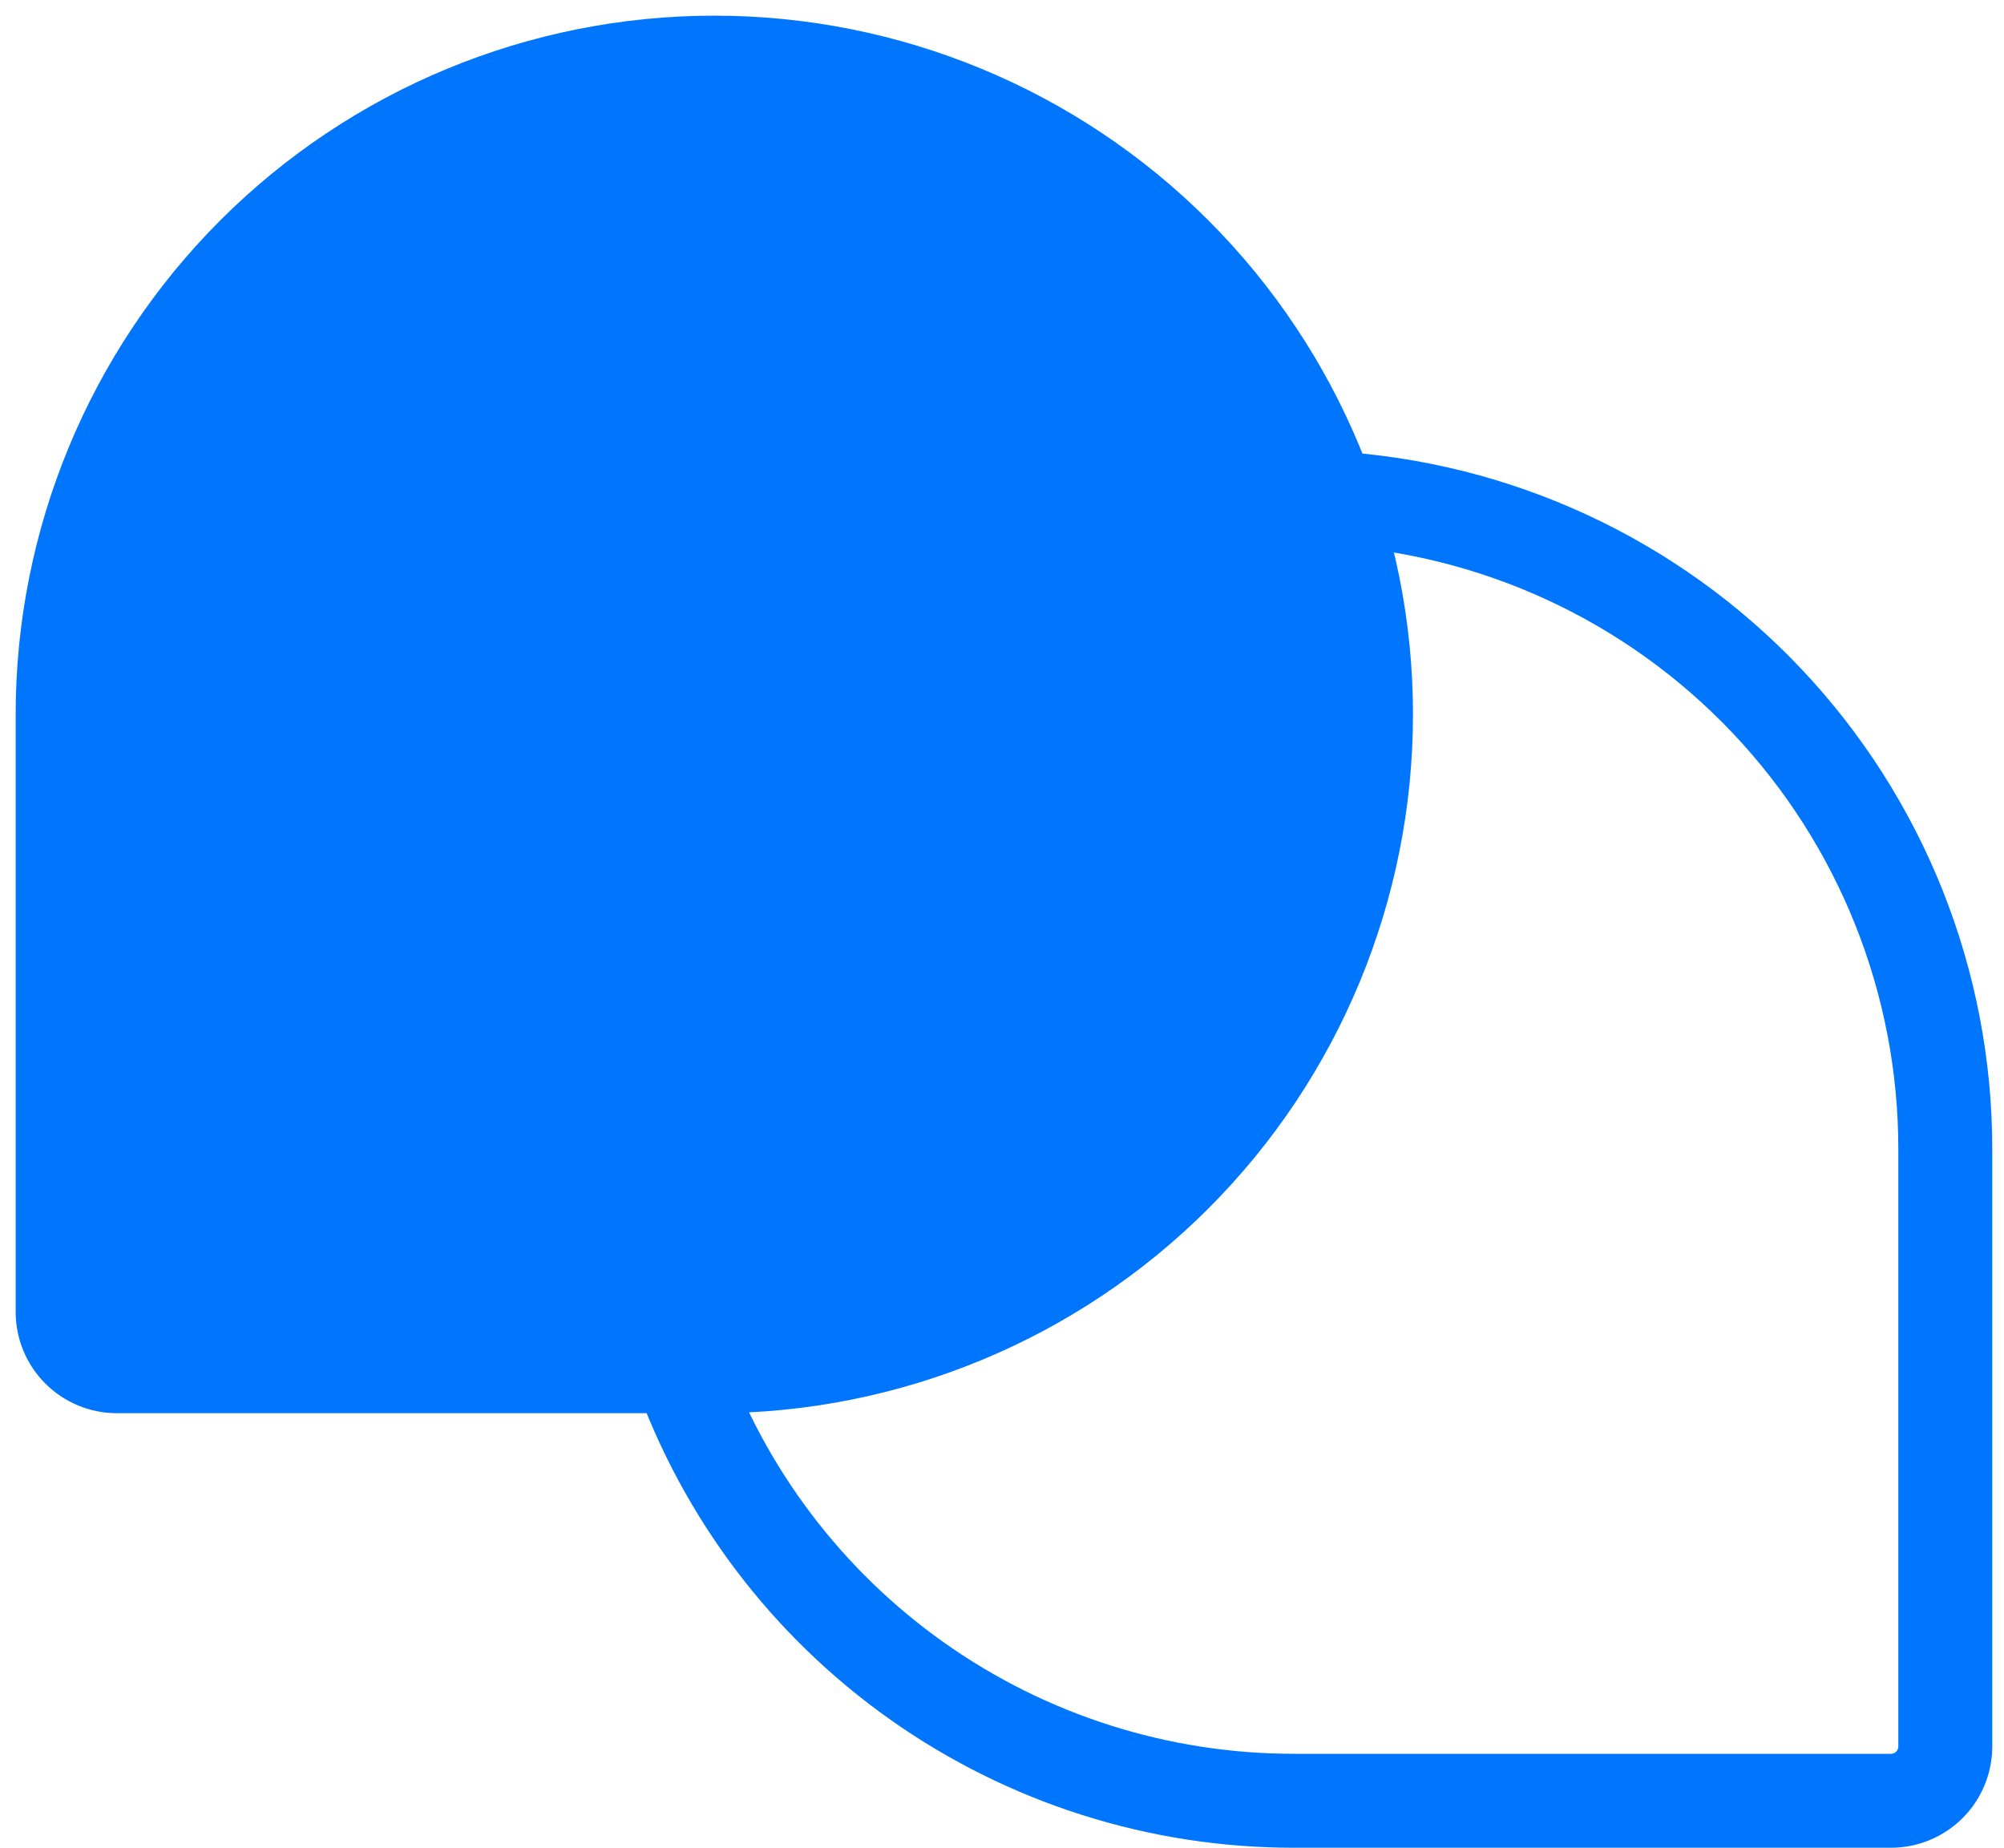<?xml version="1.0" encoding="UTF-8"?> <svg xmlns="http://www.w3.org/2000/svg" width="64" height="59" viewBox="0 0 64 59" fill="none"> <path d="M22.812 43.625H3.734C3.274 43.625 2.833 43.442 2.508 43.117C2.183 42.792 2 42.351 2 41.891V22.812C2 17.293 4.193 11.999 8.096 8.096C11.999 4.193 17.293 2 22.812 2H22.812C28.332 2 33.626 4.193 37.529 8.096C41.432 11.999 43.625 17.293 43.625 22.812V22.812C43.625 28.332 41.432 33.626 37.529 37.529C33.626 41.432 28.332 43.625 22.812 43.625V43.625Z" fill="#0076FE" stroke="#0076FE" stroke-width="3" stroke-linecap="round" stroke-linejoin="round"></path> <path d="M21.685 43.626C23.121 47.684 25.779 51.197 29.294 53.681C32.809 56.166 37.008 57.5 41.312 57.5H60.391C60.851 57.5 61.292 57.317 61.617 56.992C61.942 56.667 62.125 56.226 62.125 55.766V36.687C62.125 31.364 60.085 26.244 56.426 22.378C52.766 18.513 47.765 16.197 42.45 15.905" stroke="#0076FE" stroke-width="3" stroke-linecap="round" stroke-linejoin="round"></path> </svg> 